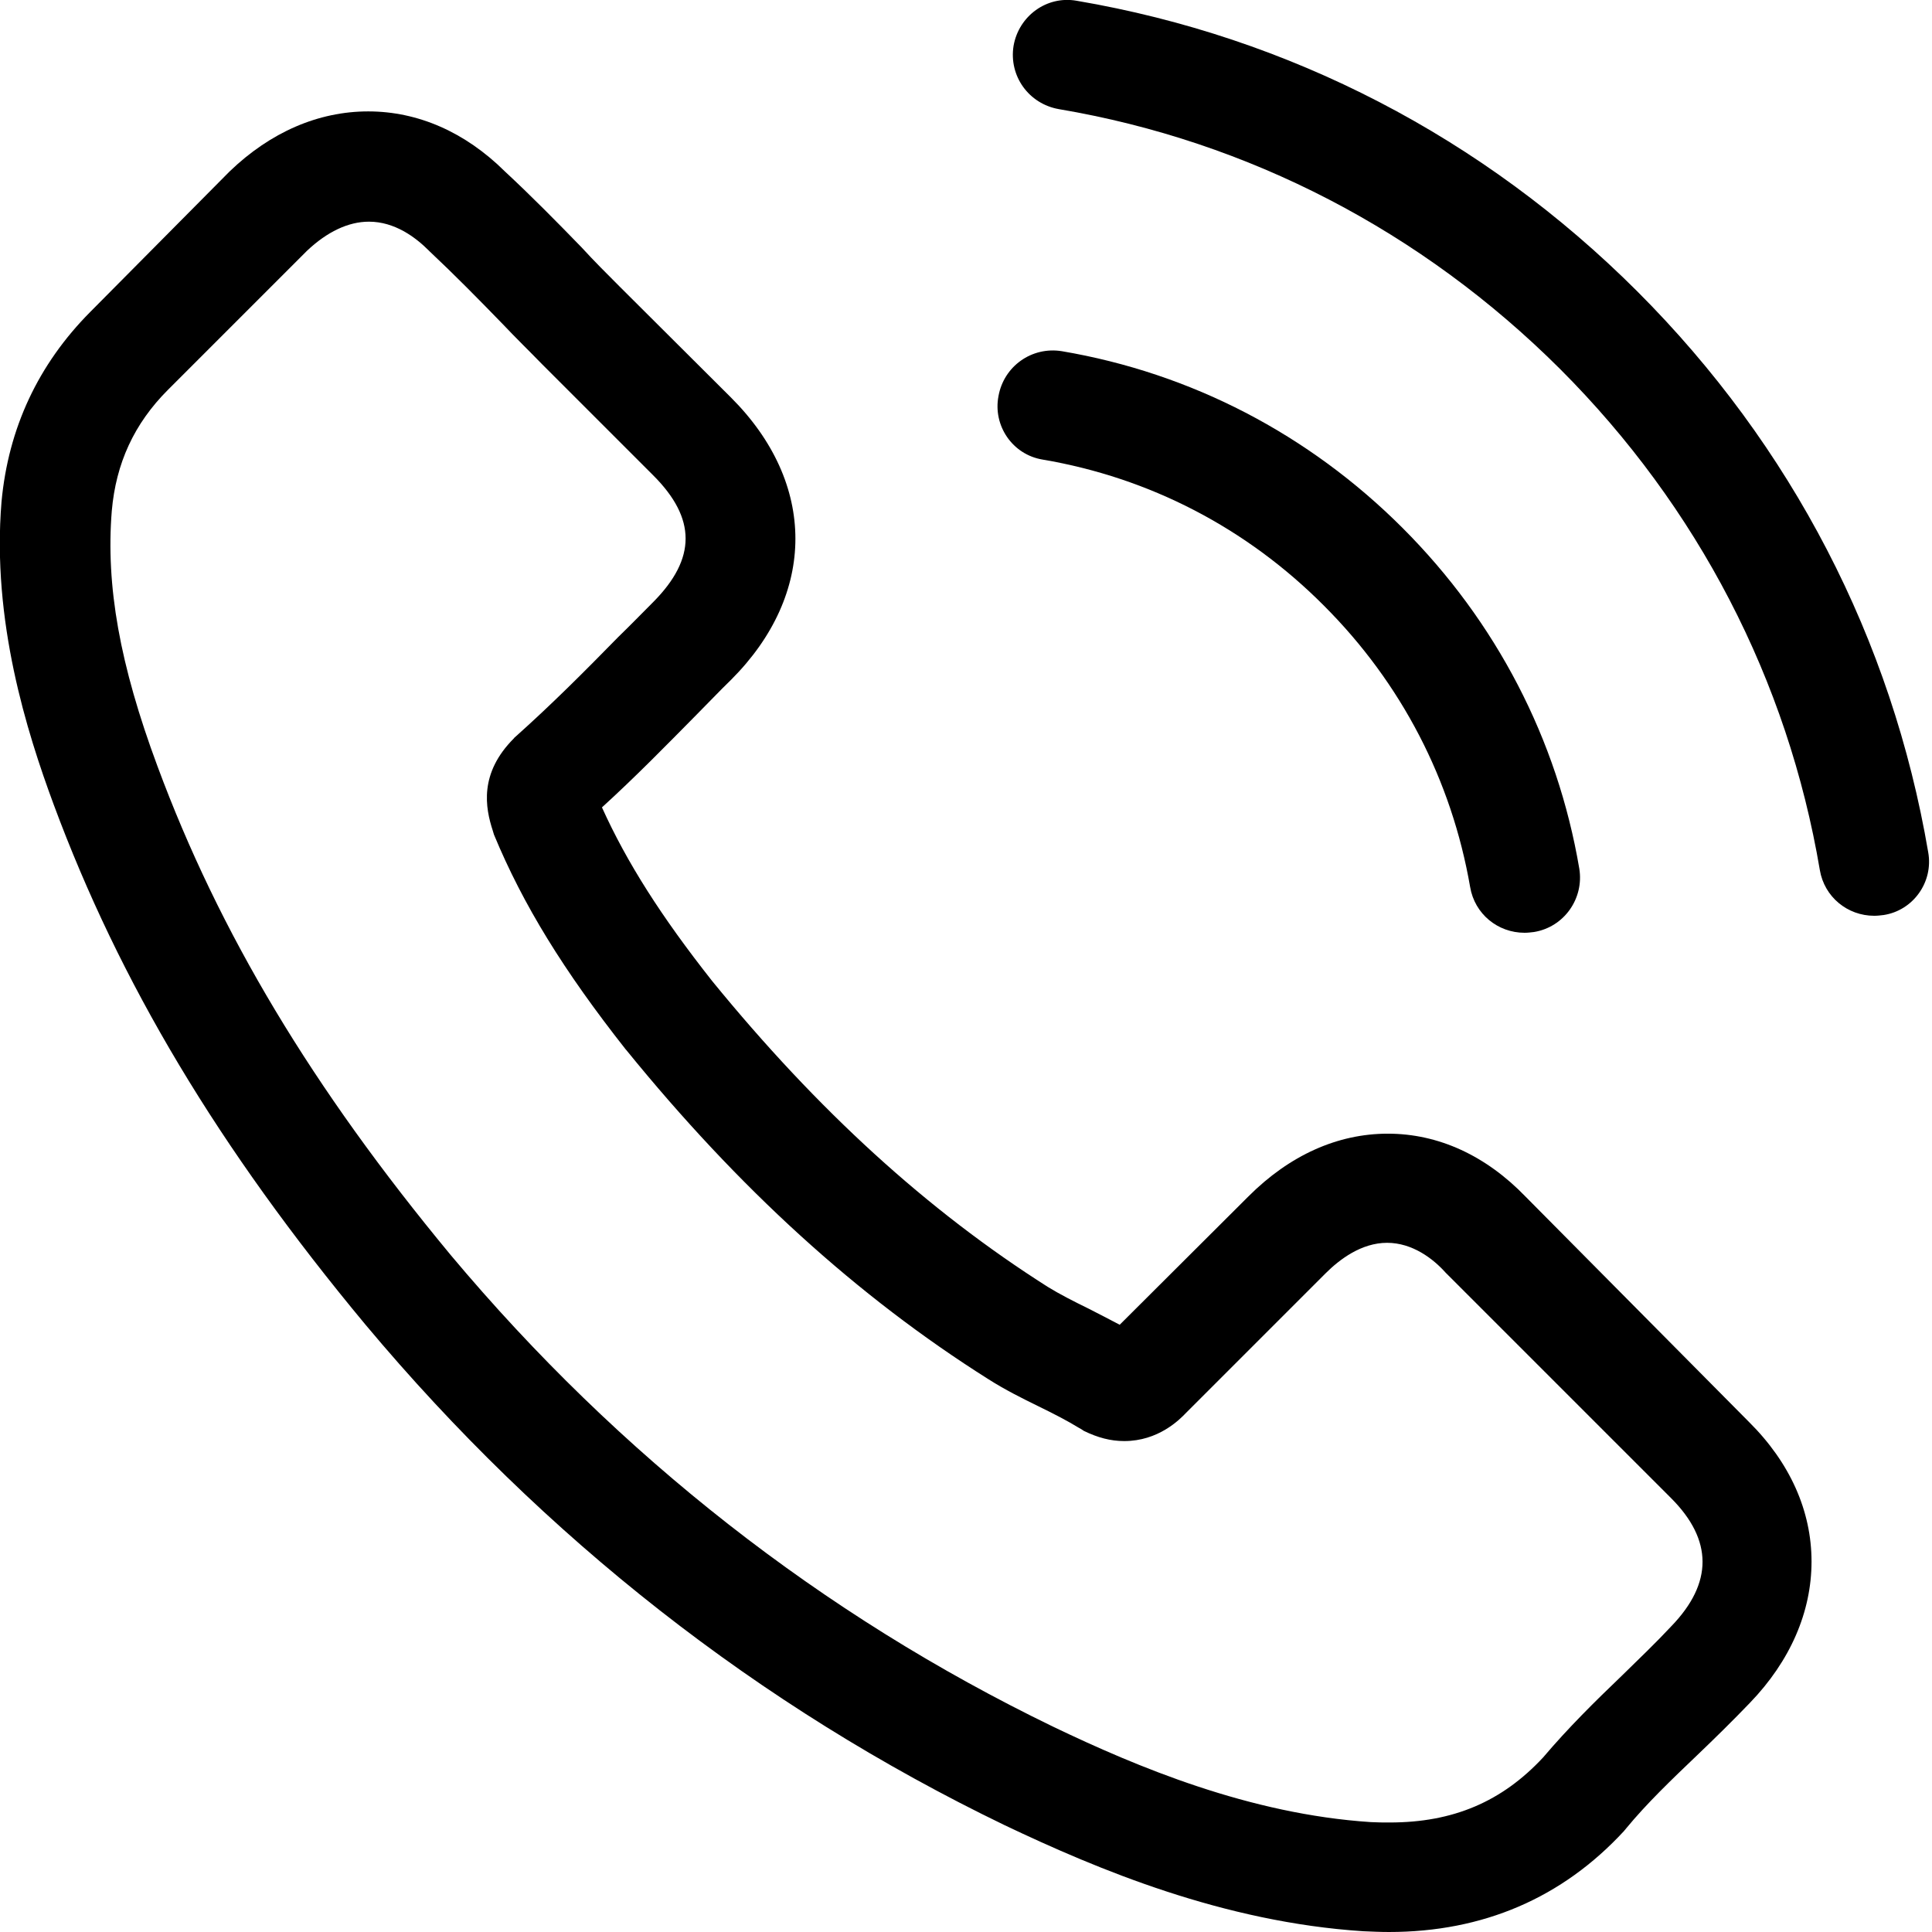 <?xml version="1.0" encoding="utf-8"?>
<!-- Generator: Adobe Illustrator 24.0.0, SVG Export Plug-In . SVG Version: 6.00 Build 0)  -->
<svg version="1.1" id="Capa_1" xmlns="http://www.w3.org/2000/svg" xmlns:xlink="http://www.w3.org/1999/xlink" x="0px" y="0px"
	 viewBox="0 0 511.6 511.6" style="enable-background:new 0 0 511.6 511.6;" xml:space="preserve">
<g>
	<g>
		<path d="M404,316.9c-10.5-10.9-23.1-16.7-36.5-16.7c-13.3,0-26,5.7-36.9,16.6l-34.1,34c-2.8-1.5-5.6-2.9-8.3-4.3
			c-3.9-1.9-7.6-3.8-10.7-5.7c-32-20.3-61-46.8-88.9-81c-13.5-17.1-22.6-31.4-29.2-46c8.9-8.1,17.1-16.5,25.1-24.6
			c3-3,6-6.2,9.1-9.2c22.7-22.7,22.7-52,0-74.7L164,75.8c-3.3-3.3-6.8-6.8-10-10.3c-6.5-6.7-13.3-13.6-20.3-20.1
			c-10.5-10.4-23-15.9-36.2-15.9s-25.9,5.5-36.7,15.9c-0.1,0.1-0.1,0.1-0.2,0.2l-36.7,37C10.1,96.5,2.2,113.4,0.4,132.9
			c-2.6,31.5,6.7,60.9,13.8,80.1c17.5,47.2,43.6,90.9,82.6,137.8c47.3,56.5,104.2,101.1,169.2,132.5c24.8,11.8,58,25.7,95,28.1
			c2.3,0.1,4.6,0.2,6.8,0.2c24.9,0,45.9-9,62.3-26.8c0.1-0.2,0.3-0.3,0.4-0.5c5.6-6.8,12.1-13,18.9-19.5c4.6-4.4,9.4-9.1,14-13.9
			c10.7-11.1,16.3-24.1,16.3-37.4c0-13.4-5.7-26.2-16.6-37L404,316.9z M442.6,430.6C442.5,430.6,442.5,430.7,442.6,430.6
			c-4.2,4.5-8.5,8.6-13.2,13.2c-7,6.7-14.1,13.7-20.8,21.6c-10.9,11.7-23.8,17.2-40.6,17.2c-1.6,0-3.3,0-5-0.1
			c-32.1-2.1-61.9-14.6-84.2-25.3c-61.1-29.6-114.8-71.6-159.4-124.8C82.6,288,58,246.9,41.7,202.9c-10-26.9-13.7-47.8-12.1-67.6
			c1.1-12.6,5.9-23.1,14.9-32.1l36.8-36.8c5.3-5,10.9-7.7,16.4-7.7c6.8,0,12.3,4.1,15.8,7.6c0.1,0.1,0.2,0.2,0.3,0.3
			c6.6,6.2,12.8,12.5,19.4,19.3c3.3,3.5,6.8,6.9,10.3,10.5l29.5,29.5c11.4,11.4,11.4,22,0,33.5c-3.1,3.1-6.2,6.3-9.3,9.3
			c-9.1,9.3-17.7,17.9-27.1,26.3c-0.2,0.2-0.4,0.3-0.5,0.5c-9.3,9.3-7.6,18.4-5.6,24.5c0.1,0.3,0.2,0.6,0.3,1
			c7.7,18.6,18.5,36.1,34.9,56.9l0.1,0.1c29.8,36.7,61.2,65.3,95.9,87.2c4.4,2.8,9,5.1,13.3,7.2c3.9,1.9,7.6,3.8,10.7,5.7
			c0.4,0.2,0.9,0.5,1.3,0.8c3.7,1.8,7.1,2.7,10.7,2.7c9,0,14.6-5.6,16.4-7.5l36.9-36.9c3.7-3.7,9.5-8.1,16.3-8.1
			c6.7,0,12.2,4.2,15.5,7.9c0.1,0.1,0.1,0.1,0.2,0.2l59.5,59.5C453.6,407.8,453.6,419.2,442.6,430.6z"/>
		<path d="M276.1,121.7c28.3,4.8,54,18.1,74.5,38.7c20.5,20.5,33.8,46.2,38.7,74.5c1.2,7.1,7.3,12.1,14.4,12.1
			c0.9,0,1.6-0.1,2.5-0.2c8-1.3,13.3-8.9,12-16.8c-5.8-34.2-22-65.4-46.8-90.2S315.4,98.8,281.2,93c-8-1.3-15.4,4-16.8,11.9
			C262.9,112.7,268.1,120.4,276.1,121.7z"/>
		<path d="M510.6,225.7c-9.6-56.4-36.2-107.7-77-148.5s-92.1-67.4-148.5-77c-7.9-1.4-15.3,4-16.7,11.9c-1.3,8,4,15.4,12,16.8
			c50.3,8.5,96.2,32.4,132.7,68.8c36.5,36.5,60.3,82.4,68.8,132.7c1.2,7.1,7.3,12.1,14.4,12.1c0.9,0,1.6-0.1,2.5-0.2
			C506.6,241.1,512,233.6,510.6,225.7z"/>
	</g>
</g>
</svg>
